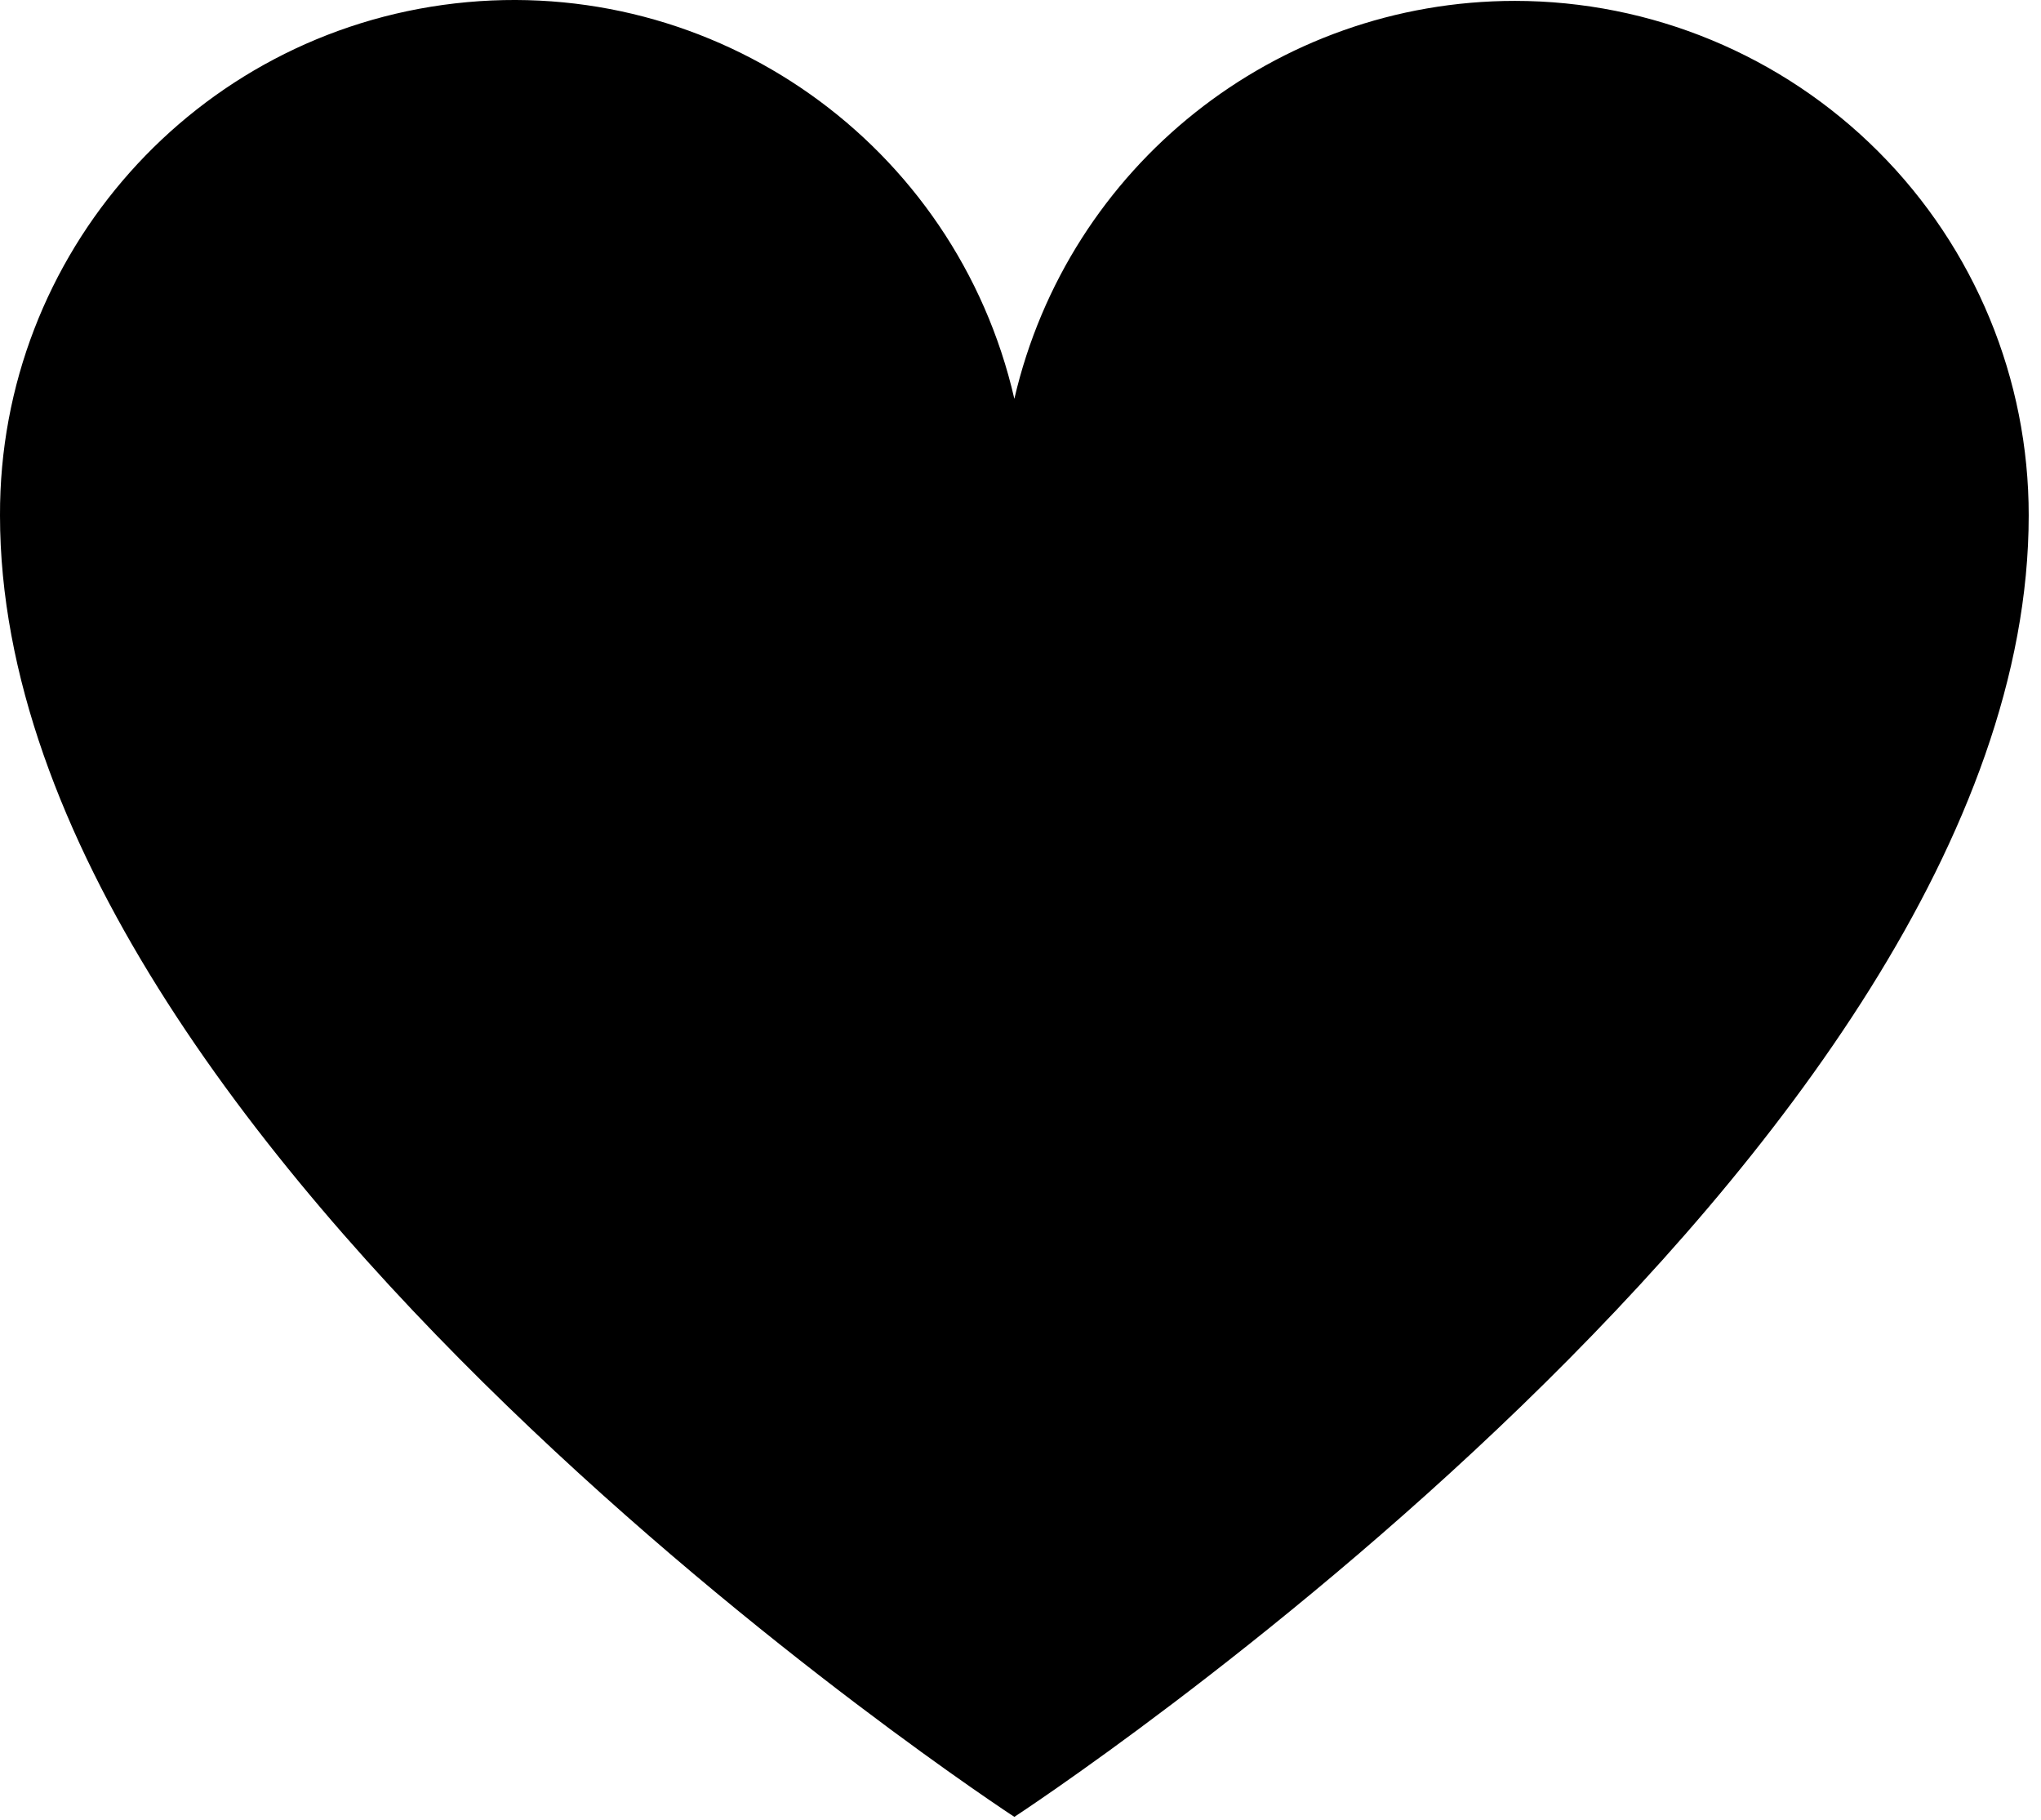 <?xml version="1.0" encoding="UTF-8"?>
<svg width="83px" height="74px" viewBox="0 0 83 74" version="1.1" xmlns="http://www.w3.org/2000/svg" xmlns:xlink="http://www.w3.org/1999/xlink">
    <title>Artboard</title>
    <g id="Artboard" stroke="none" stroke-width="1" fill="none" fill-rule="evenodd">
        <g id="noun_Heart_768729" transform="translate(-0, 0)" fill="#000000" fill-rule="nonzero">
            <path d="M61.6,0.036 C51.879,0.041 43.445,6.747 41.25,16.216 C38.869,5.847 29.075,-1.077 18.505,0.138 C7.936,1.353 -0.033,10.317 0,20.956 C0,46.956 41.25,73.876 41.25,73.876 C41.25,73.876 82.5,46.956 82.5,20.956 C82.505,15.41 80.306,10.088 76.386,6.165 C72.466,2.241 67.147,0.036 61.6,0.036 Z" id="Path"></path>
        </g>
    </g>
</svg>